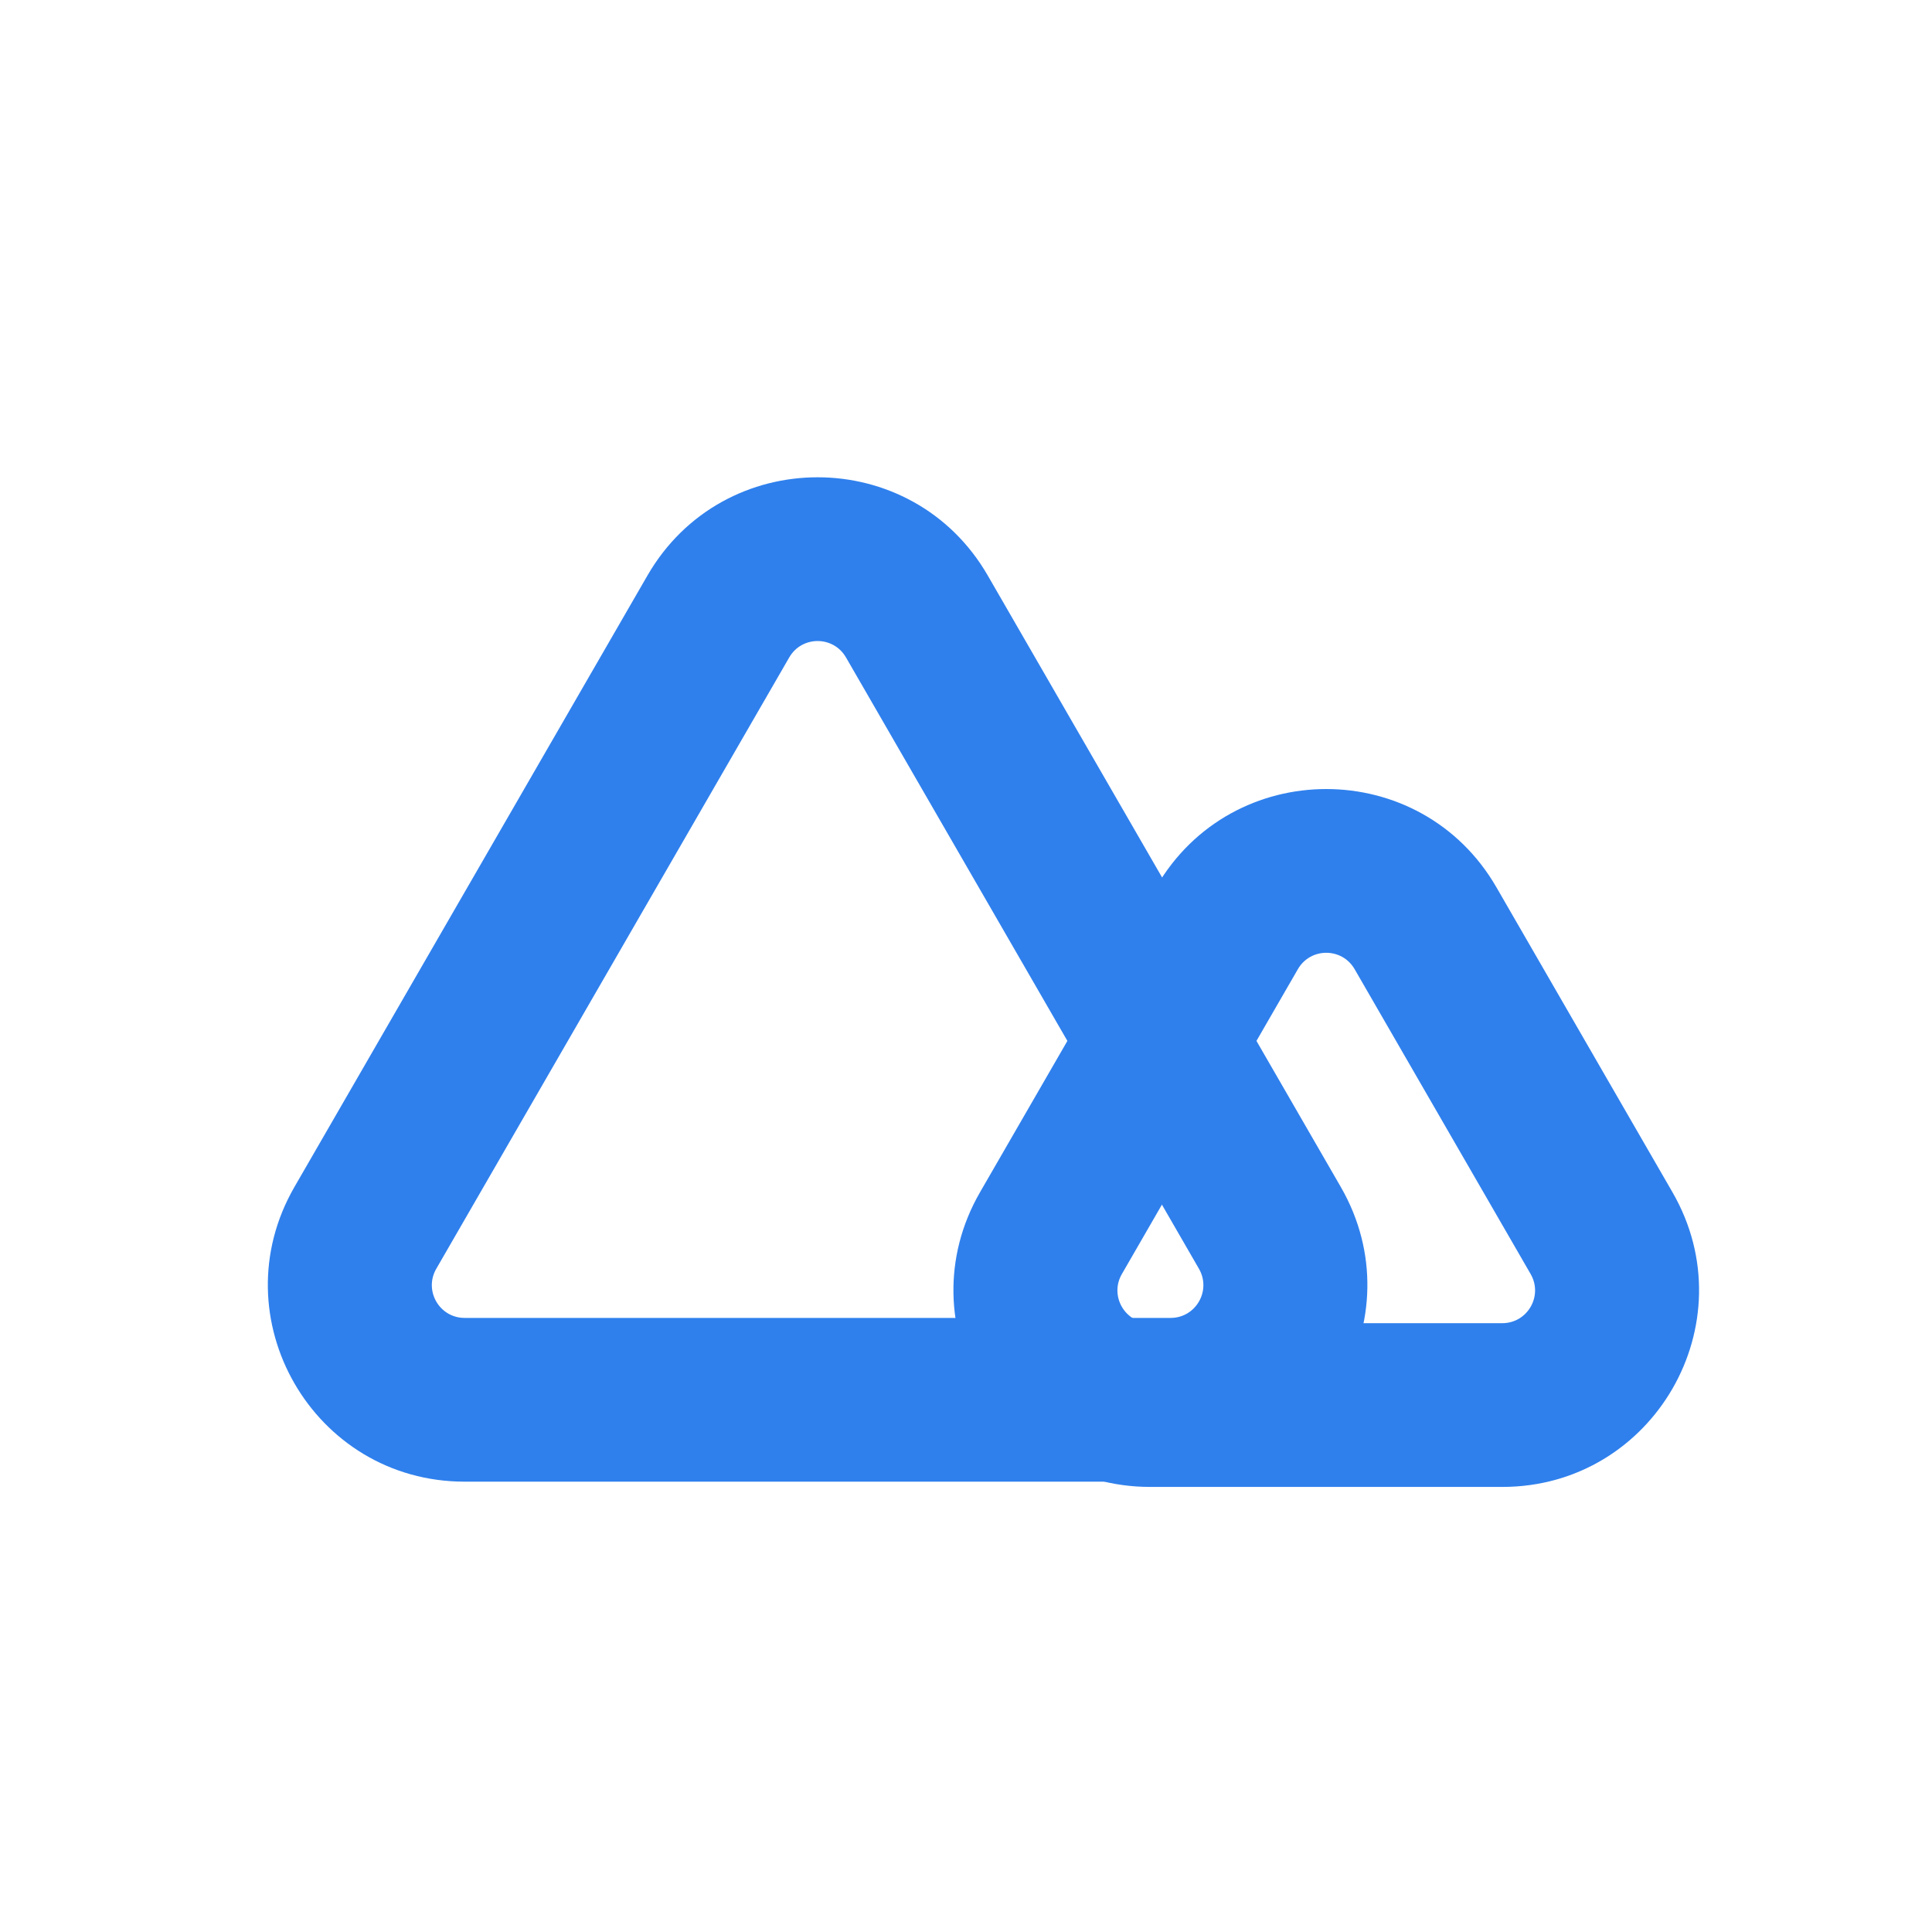 <svg width="497" height="497" viewBox="0 0 497 497" fill="none" xmlns="http://www.w3.org/2000/svg">
<rect width="497" height="497" fill="white"/>
<path fill-rule="evenodd" clip-rule="evenodd" d="M393.753 327.747L348.469 249.312C345.226 243.696 337.12 243.696 333.877 249.312L288.593 327.747C285.35 333.363 289.404 340.384 295.888 340.384H386.458C392.942 340.384 396.996 333.364 393.753 327.747ZM384.948 228.251C365.492 194.553 316.854 194.553 297.398 228.251L252.113 306.686C232.658 340.384 256.978 382.506 295.888 382.506H386.458C425.368 382.506 449.688 340.384 430.233 306.686L384.948 228.251Z" fill="#2F80ED"/>
<path fill-rule="evenodd" clip-rule="evenodd" d="M308.427 326.392L217.623 169.115C214.381 163.499 206.274 163.498 203.032 169.115L112.227 326.392C108.984 332.008 113.037 339.029 119.523 339.029H301.132C307.617 339.029 311.67 332.009 308.427 326.392ZM254.102 148.053C234.647 114.356 186.007 114.356 166.552 148.053L75.748 305.331C56.292 339.029 80.611 381.152 119.523 381.152H301.132C340.043 381.152 364.363 339.029 344.907 305.331L254.102 148.053Z" fill="#2F80ED"/>
</svg>
